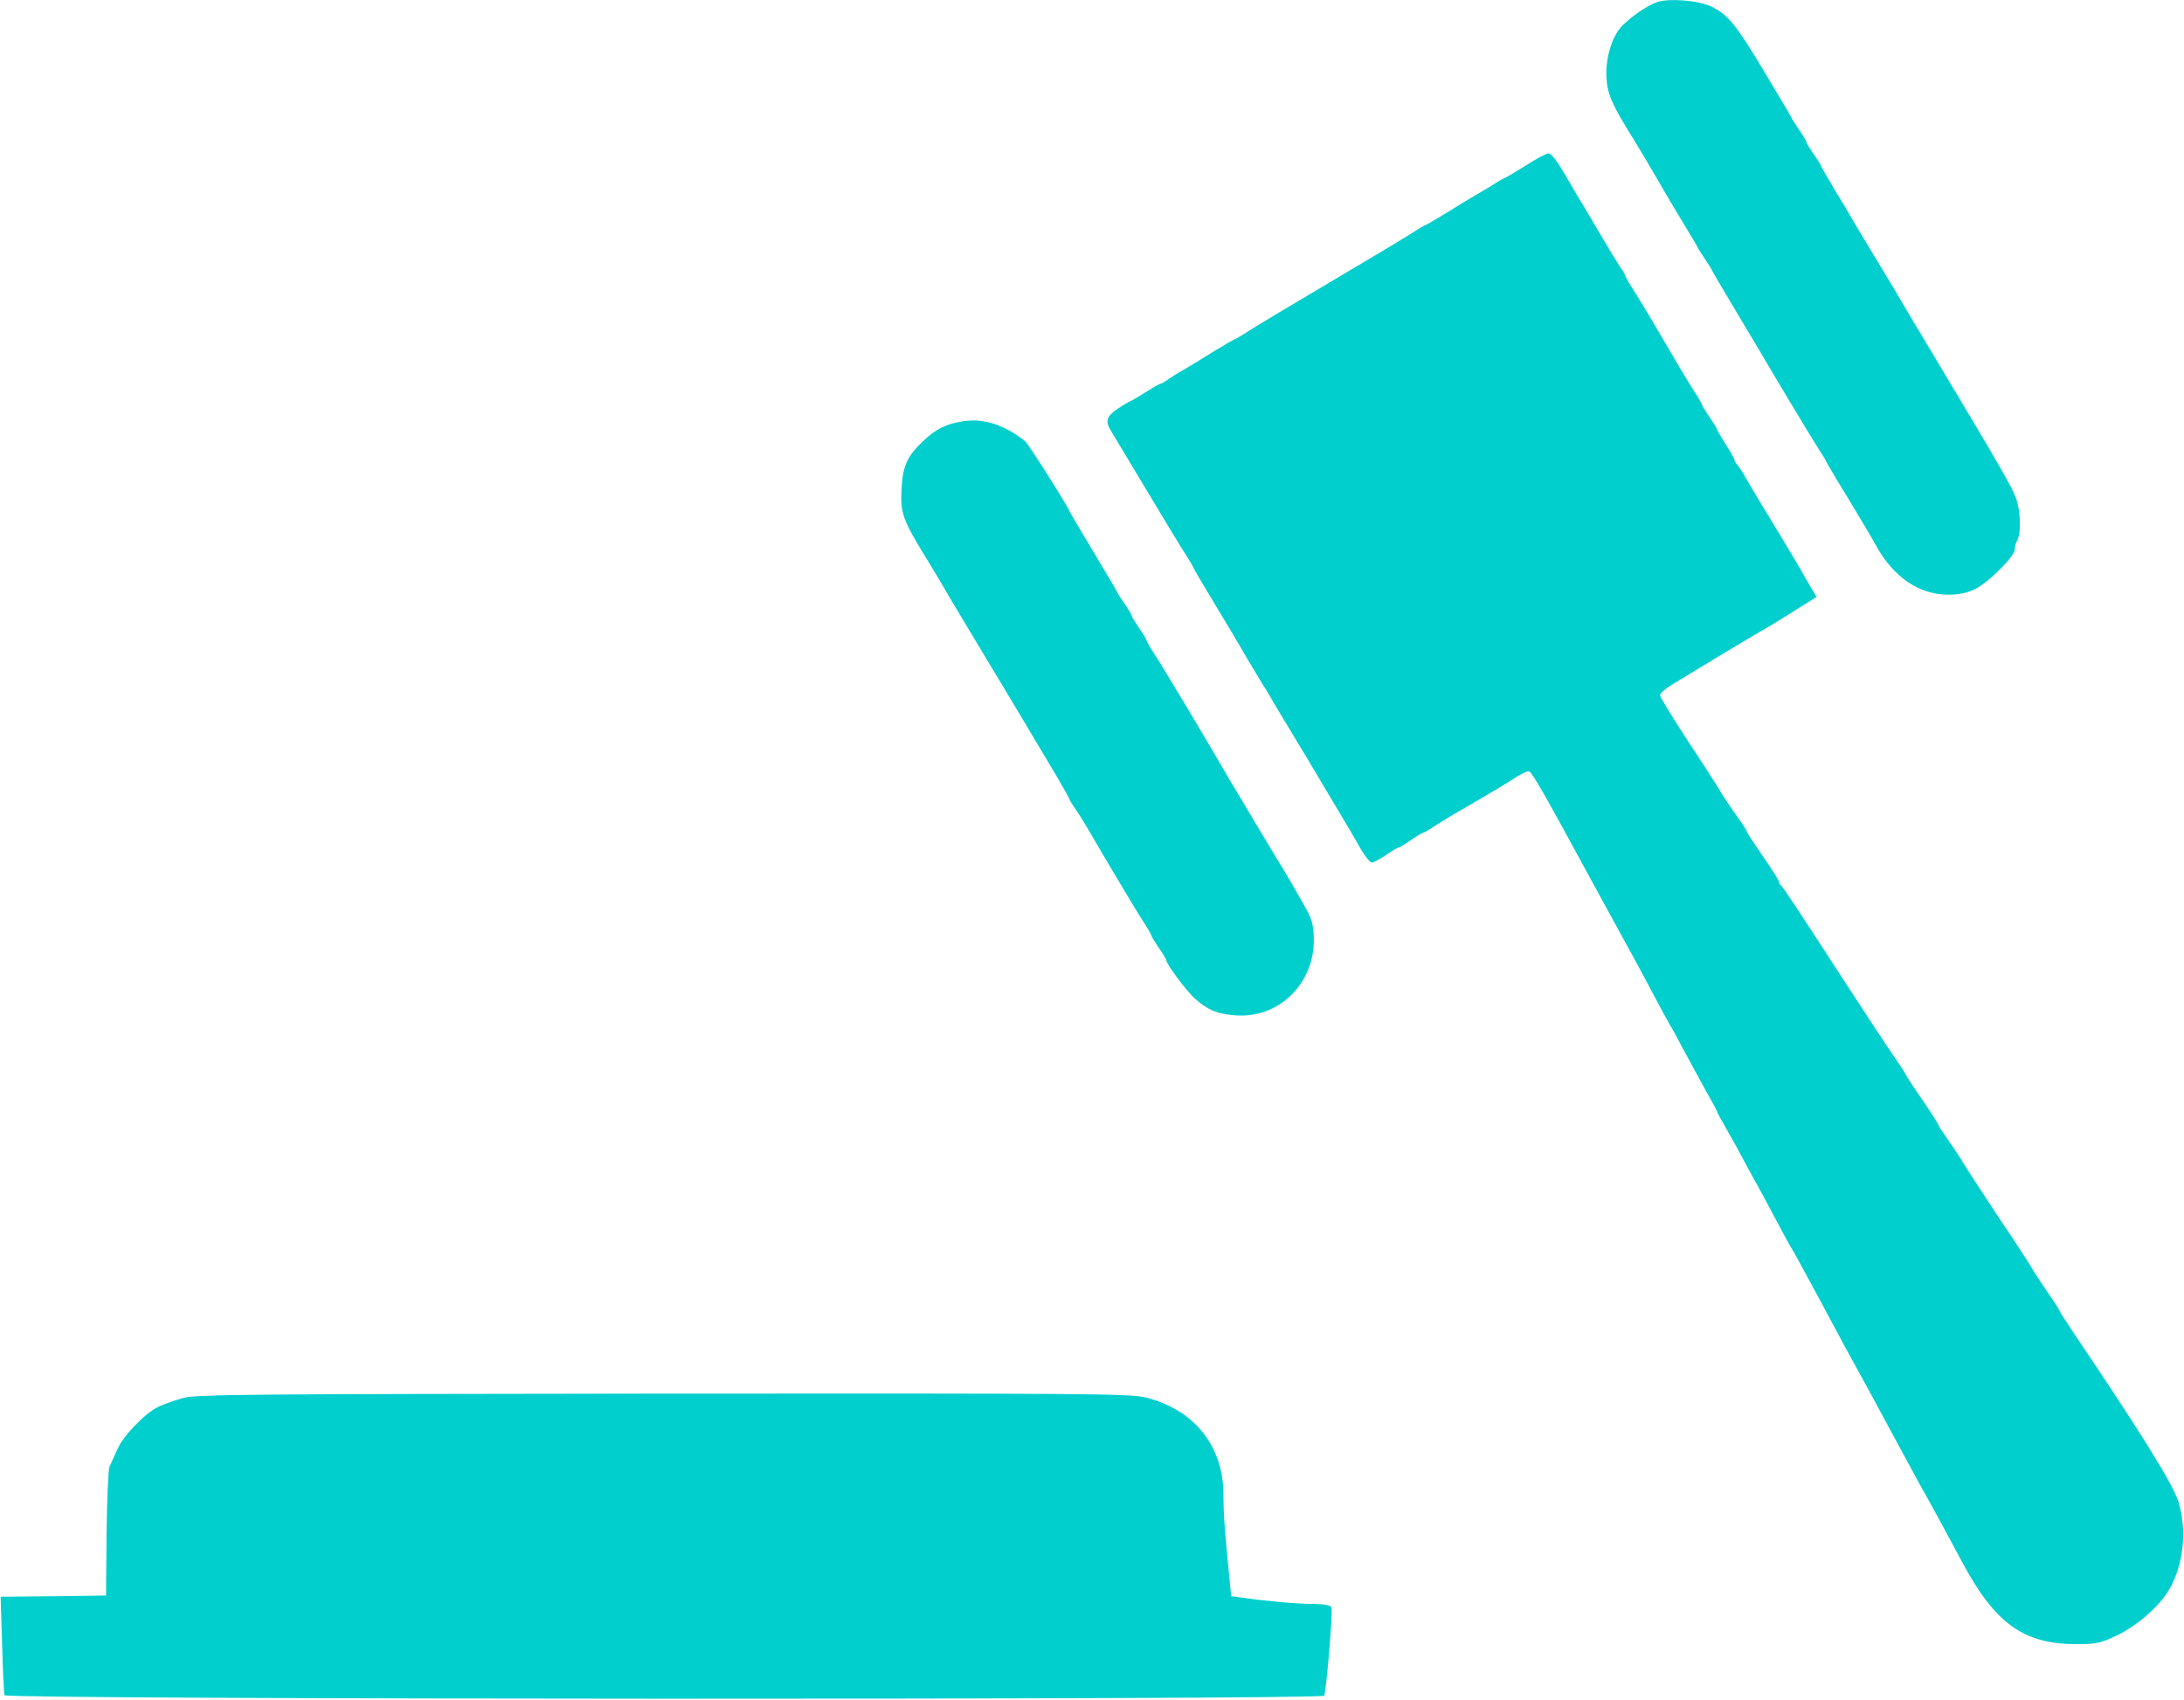 <?xml version="1.0" encoding="UTF-8"?> <svg xmlns="http://www.w3.org/2000/svg" width="1174" height="914" viewBox="0 0 1174 914" fill="none"> <path d="M890.333 1.267C885 3.267 876.6 9.133 871.8 14.067C866.467 19.8 863 31.133 863.533 41.533C864.067 50.733 866.333 55.933 877.8 74.333C881.667 80.6 887.667 90.733 891.267 97C894.867 103.267 901 113.667 905 120.2C909 126.733 912.333 132.333 912.333 132.6C912.333 132.867 914.067 135.667 916.2 138.733C918.2 141.8 920.2 144.867 920.467 145.667C920.733 146.333 926.067 155.4 932.2 165.667C938.333 175.933 944.6 186.467 946.2 189.133C954.467 203.267 973.267 234.6 977.133 240.6C979.667 244.467 981.667 247.8 981.667 248.067C981.667 248.333 986.733 257 993 267.133C999.133 277.267 1006.2 289.133 1008.6 293.533C1017.93 310.333 1031.67 319.667 1047.27 319.667C1053 319.667 1057.4 318.733 1061.53 316.733C1068.73 313.267 1083 299.133 1083 295.4C1083 293.933 1083.67 291.667 1084.47 290.2C1086.47 286.2 1086.2 274.6 1083.67 267.8C1081.67 262.067 1075.67 251.533 1038.6 189.667C1029.8 175 1021.53 161.133 1020.33 159C1019.13 156.733 1013.67 147.8 1008.33 139C1003 130.2 997.533 121 996.2 118.733C994.867 116.333 990.467 108.867 986.333 102.2C982.333 95.4 979 89.667 979 89.4C979 89 977.267 86.2 975 83C972.867 79.8 971 76.867 971 76.333C971 75.8 969.267 72.867 967 69.667C964.867 66.467 963 63.667 963 63.267C963 63 956.333 51.8 948.2 38.2C932.867 12.733 929.133 8.2 919.933 3.533C913.533 0.2 896.467 -1.133 890.333 1.267Z" fill="#00CFCE"></path> <path d="M819.933 89.133C814.2 92.733 809.133 95.667 808.867 95.667C808.6 95.667 805.8 97.133 802.867 99.133C799.933 101 795.533 103.533 793.267 104.867C790.867 106.2 784.067 110.333 777.933 114.2C771.8 117.933 766.6 121 766.2 121C765.933 121 762.467 123 758.6 125.533C754.867 127.933 735.133 139.8 715 151.667C694.867 163.533 675.133 175.4 671.4 177.8C667.533 180.333 664.067 182.333 663.8 182.333C663.4 182.333 658.2 185.4 652.067 189.133C645.933 193 638.867 197.267 636.333 198.733C633.8 200.067 630.067 202.467 628.067 203.8C626.2 205.267 624.2 206.333 623.667 206.333C623.267 206.333 619.533 208.467 615.533 211C611.533 213.533 607.933 215.667 607.533 215.667C607.133 215.667 604.2 217.533 600.867 219.667C594.6 224.067 593.933 226.333 597.4 231.933C598.6 233.933 607.133 248.067 616.2 263.267C625.267 278.467 634.733 294.067 637.267 297.933C639.667 301.667 641.667 305.133 641.667 305.4C641.667 305.8 646.6 314.067 652.467 323.8C658.467 333.667 666.6 347.4 670.6 354.333C674.733 361.267 678.467 367.533 679 368.333C679.533 369 681.267 371.8 682.733 374.333C684.067 376.867 688.6 384.333 692.6 391C696.6 397.533 705.267 411.933 711.8 423C718.333 433.933 724.6 444.467 725.667 446.333C726.733 448.2 729.533 452.867 731.667 456.733C733.933 460.467 736.467 463.667 737.4 463.667C738.333 463.667 741.8 461.8 745 459.667C748.2 457.4 751.133 455.667 751.667 455.667C752.2 455.667 755.133 453.8 758.333 451.667C761.533 449.4 764.467 447.667 765 447.667C765.533 447.667 768.333 445.933 771.4 443.933C774.467 441.8 784.2 436.067 793 431C801.8 425.933 811.533 420.067 814.733 417.933C817.933 415.8 821.133 414.333 822.067 414.733C823.667 415.267 831.4 428.867 855.667 473.667C871.533 502.733 876.067 511 878.867 516.067C880.2 518.467 884.733 526.867 889 535C893.267 543 897.133 550.2 897.667 551C898.2 551.667 901.533 557.667 905 564.333C908.467 570.867 914.067 581 917.133 586.6C920.333 592.333 923 597.133 923 597.533C923 597.933 925 601.667 927.533 605.933C929.933 610.2 934.067 617.533 936.6 622.333C939.133 627.133 942.733 633.667 944.6 637C946.467 640.333 951.133 649 955 656.333C958.867 663.667 962.467 670.2 963 671C963.933 672.2 969.533 682.733 979.8 701.667C990.2 721.133 992.867 726.067 996.333 732.333C1000.47 739.8 1004.07 746.333 1017 770.333C1028.6 791.8 1032.6 799.267 1035.93 805C1038.73 809.933 1044.47 820.6 1054.73 839.667C1072.47 872.867 1087.93 883.933 1116.47 883.8C1127 883.8 1129.13 883.267 1137.93 879.133C1149 873.8 1160.87 863.4 1166.2 854.2C1173.8 840.867 1175.67 822.6 1171 807.267C1168.2 798.067 1150.73 769.933 1115.27 717.4C1110.73 710.6 1107 704.867 1107 704.467C1107 704.067 1103.8 699 1099.8 693.4C1095.93 687.667 1092.47 682.333 1092.2 681.667C1091.93 680.867 1083.93 668.6 1074.33 654.333C1064.87 640.067 1056.33 626.867 1055.4 625.267C1054.47 623.533 1051 618.2 1047.67 613.533C1044.33 608.733 1041.67 604.6 1041.67 604.2C1041.67 603.8 1037.8 597.667 1033 590.733C1028.2 583.8 1024.33 577.8 1024.33 577.4C1024.33 577.133 1021.67 573.133 1018.6 568.6C1015.4 564.067 1000.47 541.4 985.533 518.333C970.6 495.267 957.933 476.067 957.4 475.933C956.733 475.667 956.333 474.867 956.333 474.067C956.333 473.4 952.467 467.133 947.667 460.333C942.867 453.4 939 447.4 939 447C939 446.467 936.333 442.333 933 437.8C929.8 433.133 926.2 427.933 925.267 426.2C924.333 424.467 916.6 412.333 907.933 399.267C899.4 386.2 892.333 374.733 892.333 373.8C892.333 372.733 895.133 370.2 898.733 368.067C905.8 363.667 942.733 341.4 948.2 338.333C951.8 336.333 961.533 330.333 971.4 324.067L976.467 320.867L973.533 315.933C971.933 313.267 969.267 308.6 967.667 305.667C965.933 302.733 959.667 292.2 953.667 282.333C947.667 272.467 941.133 261.667 939.267 258.333C937.533 255 935.133 251.4 934.2 250.2C933.133 249.133 932.333 247.667 932.333 247.133C932.333 246.6 930.2 242.867 927.667 238.867C925.133 234.867 923 231.267 923 230.867C923 230.467 921.267 227.533 919 224.333C916.867 221.133 915 218.2 915 217.8C915 217.267 913 213.8 910.467 209.933C907.933 206.2 900.733 193.933 894.333 183C887.933 171.933 880.6 159.8 878.2 156.067C875.667 152.2 873.667 148.733 873.667 148.2C873.667 147.8 872.6 145.8 871.133 143.933C869.8 141.933 864.6 133.4 859.667 125C854.733 116.6 849.4 107.533 847.8 105C846.333 102.333 842.6 96.2 839.667 91.267C836.733 86.2 833.533 82.333 832.333 82.467C831.267 82.467 825.667 85.4 819.933 89.133Z" fill="#00CFCE"></path> <path d="M517.667 226.467C508.733 227.8 503 230.6 496.2 237.133C487.533 245.4 485.267 250.333 484.6 263.267C483.933 275.667 485.267 279.533 498.067 300.333C501.667 306.2 505.933 313.4 507.667 316.333C509.267 319.267 515.8 330.067 521.933 340.333C535.667 363 555.933 397 559.8 403.533C561.4 406.2 565.4 413 568.867 418.733C572.2 424.467 575 429.533 575 429.933C575 430.2 576.733 433 578.867 436.067C581 439.133 583.8 443.8 585.267 446.333C591.533 457.267 610.333 488.867 614.467 495.267C617 499.133 619 502.6 619 503.133C619 503.533 620.867 506.467 623 509.667C625.267 512.867 627 515.8 627 516.333C627 518.333 637.933 532.867 642.2 536.733C649.133 542.733 653.4 544.733 662.467 545.667C686.867 548.467 707.267 528.733 706.2 503.533C705.933 496.467 705 493.4 700.867 486.333C693.933 474.067 692.067 470.867 685.667 460.467C682.6 455.4 679 449.4 677.667 447.133C676.333 444.867 671.8 437.267 667.667 430.333C663.4 423.4 658.867 415.667 657.533 413.267C648.333 397.4 626.2 360.333 620.867 352.067C618.333 348.2 616.333 344.733 616.333 344.2C616.333 343.8 614.6 340.867 612.333 337.667C610.2 334.467 608.333 331.533 608.333 331C608.333 330.467 606.6 327.533 604.333 324.333C602.2 321.133 600.333 318.333 600.333 317.933C600.333 317.667 594.6 308.067 587.667 296.467C580.733 284.867 575 275.267 575 275C575 273.667 552.867 238.733 551.133 237.267C540.2 228.467 528.867 224.733 517.667 226.467Z" fill="#00CFCE"></path> <path d="M98.333 751.533C93.933 752.733 88.067 754.867 85.133 756.2C77.667 759.933 66.2 771.8 63 779.267C61.4 782.733 59.667 786.867 58.867 788.333C58.2 789.8 57.533 805.933 57.267 824.333L57 857.667L28.733 858.067L0.333 858.333L1.133 884.067C1.533 898.067 2.067 910.467 2.467 911.267C3.133 913.667 710.333 913.8 711.8 911.533C712.867 909.667 716.6 866.2 715.667 864.067C715.267 862.867 711.933 862.333 706.067 862.2C697.267 862.2 680.733 860.733 668.067 858.867L661.8 858.067L661.133 851.133C658.2 821.8 657.667 813.667 657.667 803.667C657.667 777.4 642.067 757.8 615.933 751.267C607.8 749.133 586.2 749 356.733 749.133C130.467 749.4 105.533 749.533 98.333 751.533Z" fill="#00CFCE"></path> </svg> 